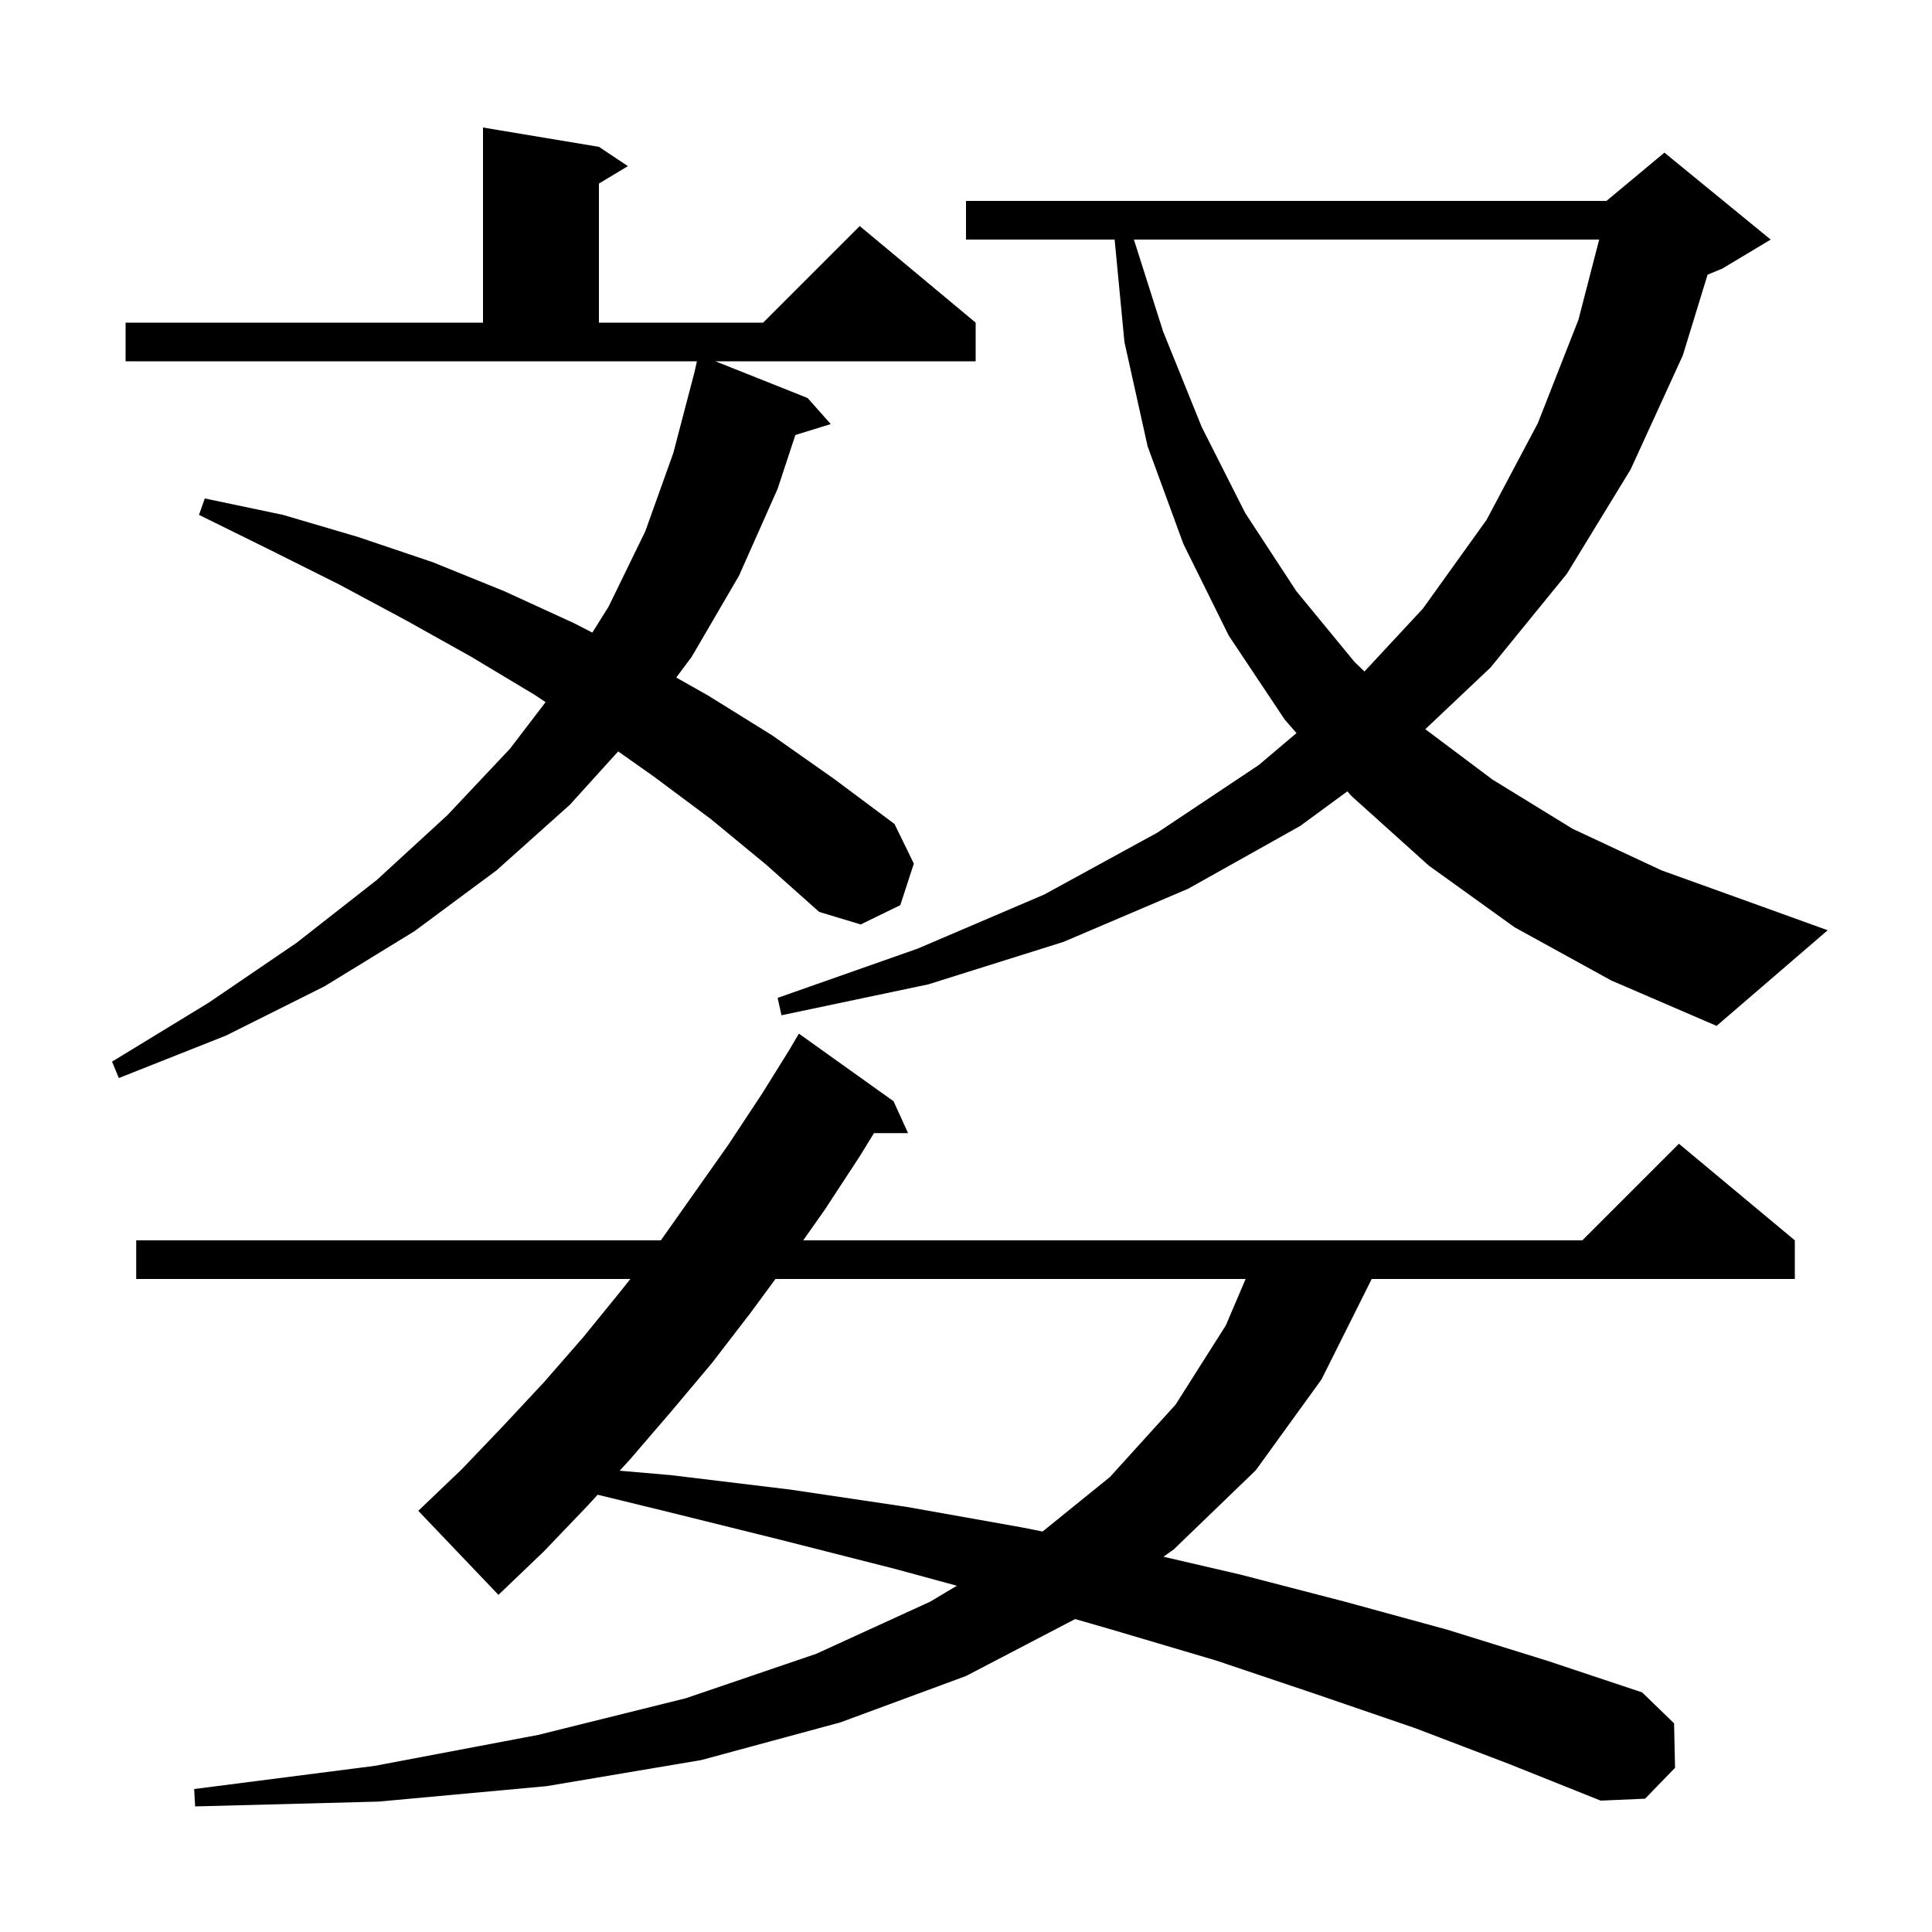 <svg xmlns="http://www.w3.org/2000/svg" xmlns:xlink="http://www.w3.org/1999/xlink" version="1.1" baseProfile="full" viewBox="0 0 200 200" width="200" height="200"><g fill="currentColor"><path d="M 146.5 178.9 L 136.3 175.4 L 125.9 171.9 L 115.1 168.7 L 111.3 167.604 L 100.0 173.5 L 87.0 178.3 L 72.6 182.2 L 56.6 184.9 L 39.2 186.5 L 20.2 187.0 L 20.1 185.2 L 38.8 182.8 L 55.7 179.6 L 71.0 175.8 L 84.5 171.2 L 96.3 165.8 L 99.052 164.154 L 92.6 162.4 L 80.8 159.4 L 68.7 156.4 L 61.869 154.734 L 60.8 155.9 L 56.3 160.6 L 51.6 165.1 L 43.3 156.4 L 47.8 152.1 L 52.1 147.6 L 56.3 143.1 L 60.4 138.4 L 64.3 133.6 L 65.255 132.4 L 14.1 132.4 L 14.1 128.4 L 68.412 128.4 L 75.4 118.5 L 78.9 113.2 L 81.701 108.701 L 81.7 108.7 L 82.7 107.0 L 92.5 114.0 L 94.0 117.3 L 90.474 117.3 L 89.0 119.7 L 85.4 125.2 L 83.148 128.4 L 163.8 128.4 L 173.8 118.4 L 185.8 128.4 L 185.8 132.4 L 142.0 132.4 L 136.8 142.8 L 130.0 152.2 L 121.5 160.4 L 120.44 161.152 L 128.4 163.0 L 139.2 165.8 L 149.8 168.7 L 160.1 171.9 L 170.0 175.2 L 173.3 178.4 L 173.4 183.0 L 170.3 186.2 L 165.7 186.4 L 156.2 182.6 Z M 80.275 132.4 L 77.7 135.9 L 73.7 141.1 L 69.5 146.1 L 65.2 151.1 L 64.147 152.249 L 69.4 152.7 L 81.8 154.2 L 93.9 156.0 L 105.7 158.1 L 107.926 158.545 L 114.9 152.9 L 121.7 145.4 L 126.9 137.2 L 128.947 132.4 Z M 73.6 84.8 L 67.7 80.4 L 63.992 77.786 L 59.0 83.3 L 51.4 90.1 L 42.9 96.4 L 33.6 102.1 L 23.4 107.2 L 12.3 111.6 L 11.6 109.9 L 21.6 103.8 L 30.7 97.6 L 39.0 91.1 L 46.3 84.4 L 52.8 77.5 L 56.478 72.685 L 55.3 71.9 L 48.8 68.0 L 42.0 64.2 L 35.1 60.5 L 27.9 56.9 L 20.6 53.3 L 21.2 51.6 L 29.3 53.3 L 37.1 55.6 L 44.8 58.2 L 52.2 61.2 L 59.4 64.5 L 61.317 65.486 L 63.0 62.8 L 66.8 55.0 L 69.7 46.9 L 71.9 38.5 L 72.144 37.4 L 13.0 37.4 L 13.0 33.4 L 50.0 33.4 L 50.0 13.2 L 62.0 15.2 L 65.0 17.2 L 62.0 19.0 L 62.0 33.4 L 79.0 33.4 L 89.0 23.4 L 101.0 33.4 L 101.0 37.4 L 74.058 37.4 L 83.6 41.2 L 86.0 43.9 L 82.336 45.032 L 80.5 50.6 L 76.5 59.6 L 71.6 68.0 L 70.004 70.137 L 73.3 72.0 L 79.9 76.1 L 86.3 80.6 L 92.6 85.3 L 94.6 89.4 L 93.2 93.7 L 89.1 95.7 L 84.8 94.4 L 79.3 89.5 Z M 156.8 96.0 L 147.9 89.6 L 139.9 82.4 L 139.481 81.92 L 134.6 85.5 L 123.0 92.0 L 110.1 97.5 L 96.1 101.9 L 80.9 105.1 L 80.5 103.3 L 95.0 98.2 L 108.1 92.6 L 119.8 86.2 L 130.3 79.2 L 134.213 75.889 L 133.0 74.5 L 127.2 65.8 L 122.5 56.3 L 118.8 46.2 L 116.4 35.4 L 115.386 24.8 L 100.0 24.8 L 100.0 20.8 L 166.3 20.8 L 172.3 15.8 L 183.3 24.8 L 178.3 27.8 L 176.768 28.438 L 174.2 36.8 L 168.8 48.6 L 162.2 59.4 L 154.3 69.1 L 147.547 75.486 L 154.5 80.7 L 162.8 85.8 L 172.0 90.1 L 182.0 93.7 L 189.2 96.3 L 177.7 106.2 L 166.8 101.5 Z M 117.381 24.8 L 120.4 34.3 L 124.4 44.2 L 128.9 53.1 L 134.2 61.2 L 140.2 68.5 L 141.246 69.514 L 147.3 63.0 L 153.9 53.8 L 159.2 43.8 L 163.4 33.1 L 165.547 24.8 Z "/></g></svg>